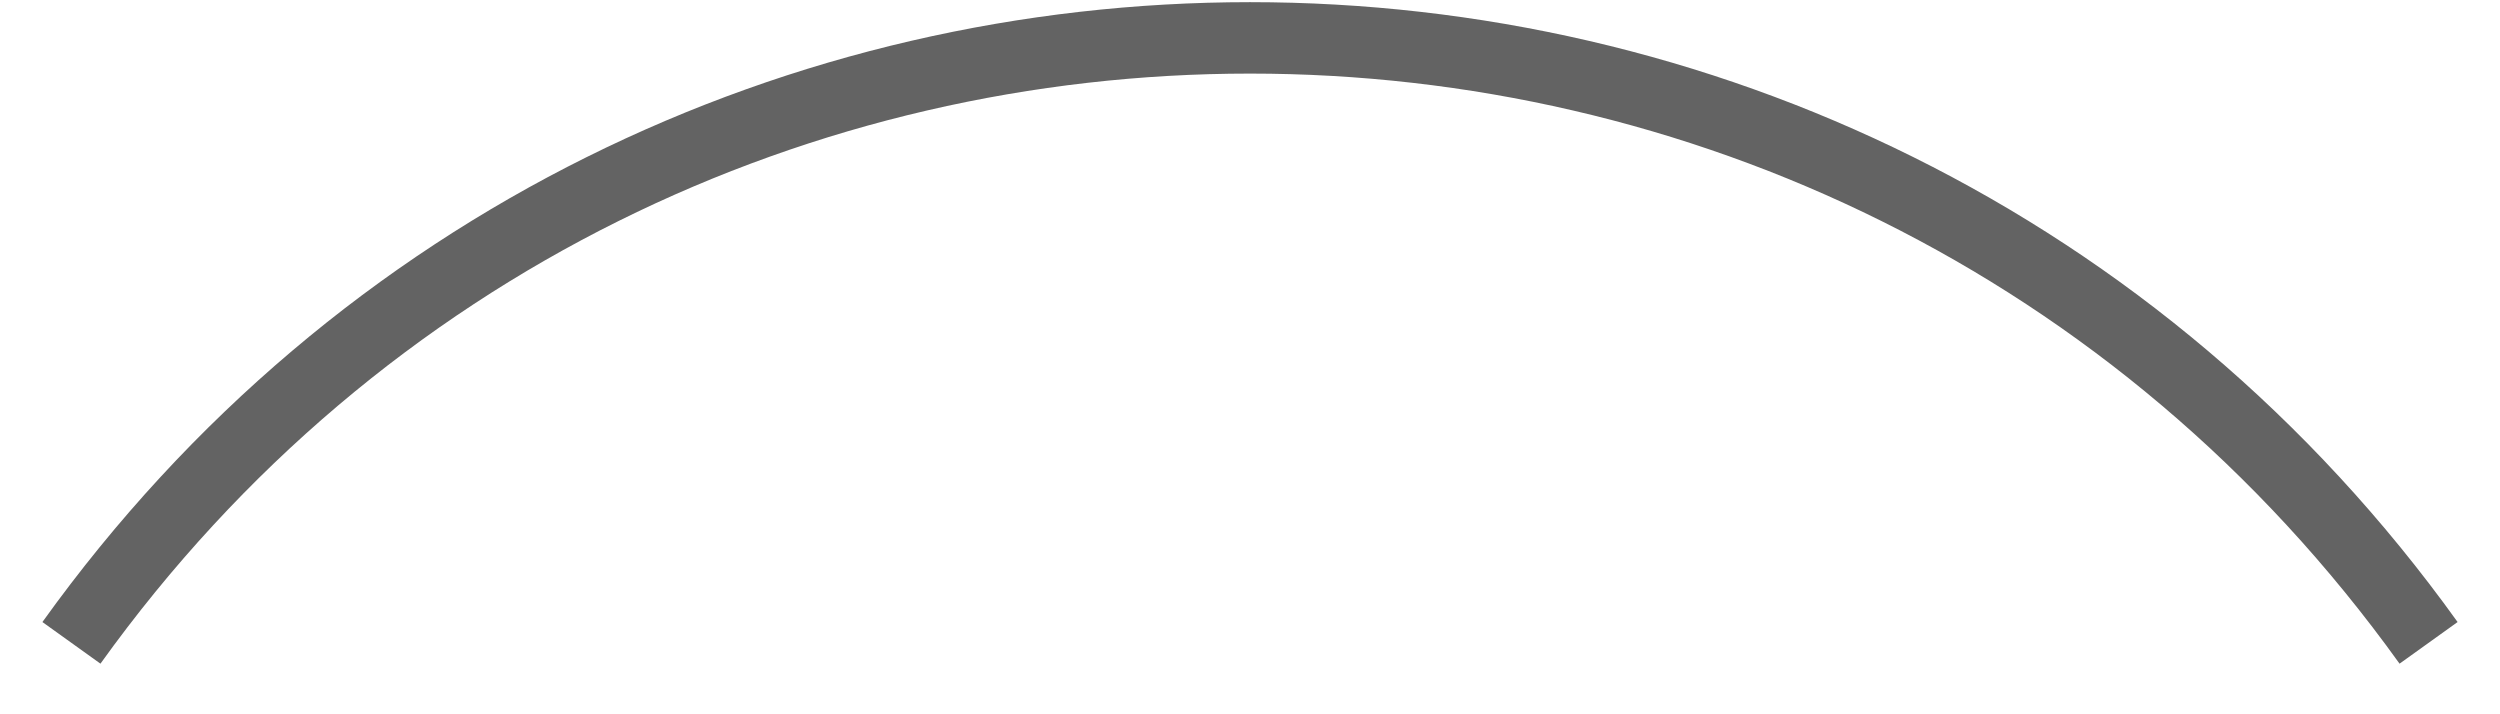 <?xml version="1.0" encoding="UTF-8"?> <svg xmlns="http://www.w3.org/2000/svg" width="35" height="10" viewBox="0 0 35 10" fill="none"><path d="M1 9V9C9.102 -2.293 25.898 -2.293 34 9V9" stroke="#636363"></path></svg> 